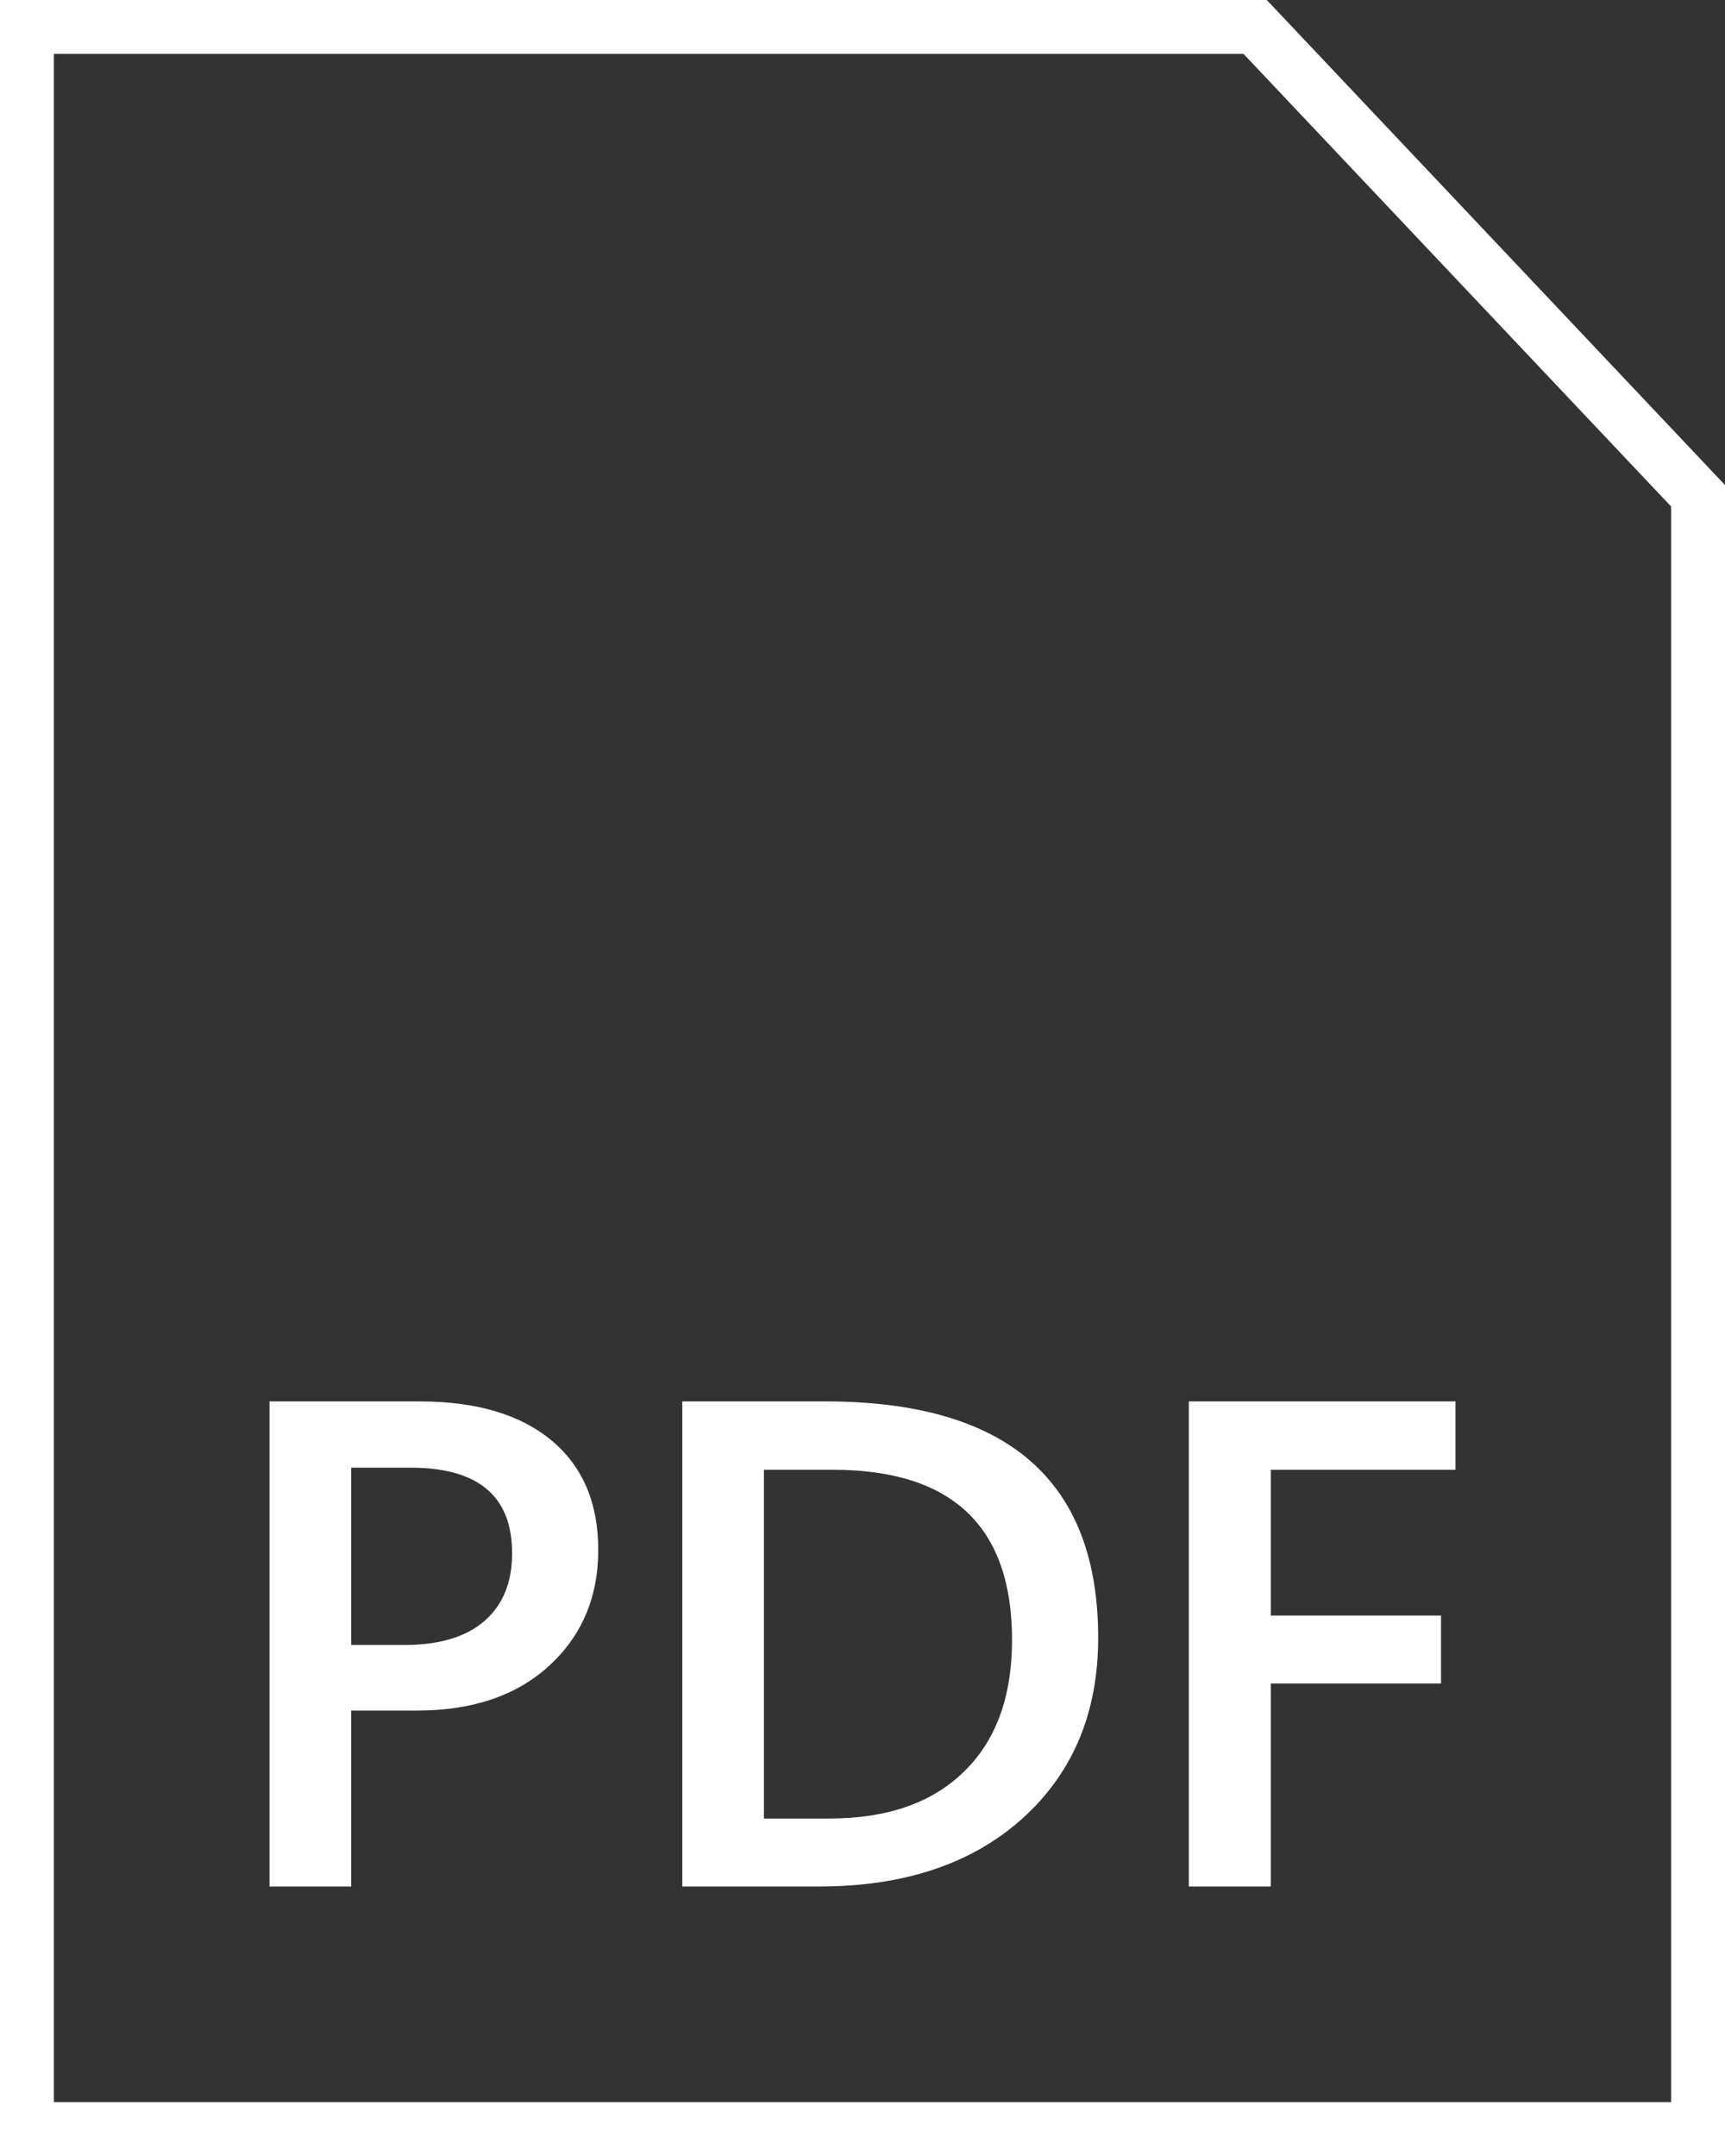 <svg width="32" height="40" viewBox="0 0 32 40" fill="none" xmlns="http://www.w3.org/2000/svg">
<rect x="0" y="0" width="32" height="40" fill="#333333" stroke="none"/>
<path d="M23.284 0.5L31.5 9.198V39.5H0.5V0.5H23.284Z" stroke="white"/>
<path d="M6.515 31.736V35H5V26H7.78C8.833 26 9.649 26.241 10.228 26.722C10.808 27.203 11.098 27.881 11.098 28.755C11.098 29.63 10.795 30.345 10.19 30.902C9.585 31.458 8.767 31.736 7.736 31.736H6.515ZM6.515 27.23V30.519H7.499C8.151 30.519 8.647 30.37 8.988 30.073C9.329 29.776 9.5 29.358 9.5 28.818C9.5 27.759 8.873 27.23 7.621 27.23H6.515ZM12.657 35V26H15.303C18.682 26 20.372 27.462 20.372 30.387C20.372 31.776 19.903 32.893 18.966 33.739C18.028 34.58 16.771 35 15.195 35H12.657ZM14.172 27.268V33.739H15.386C16.456 33.739 17.287 33.45 17.879 32.872C18.476 32.295 18.774 31.479 18.774 30.425C18.774 28.32 17.664 27.268 15.444 27.268H14.172ZM27 27.268H23.574V29.973H26.732V31.234H23.574V35H22.053V26H27V27.268Z" fill="white"/>
</svg>
